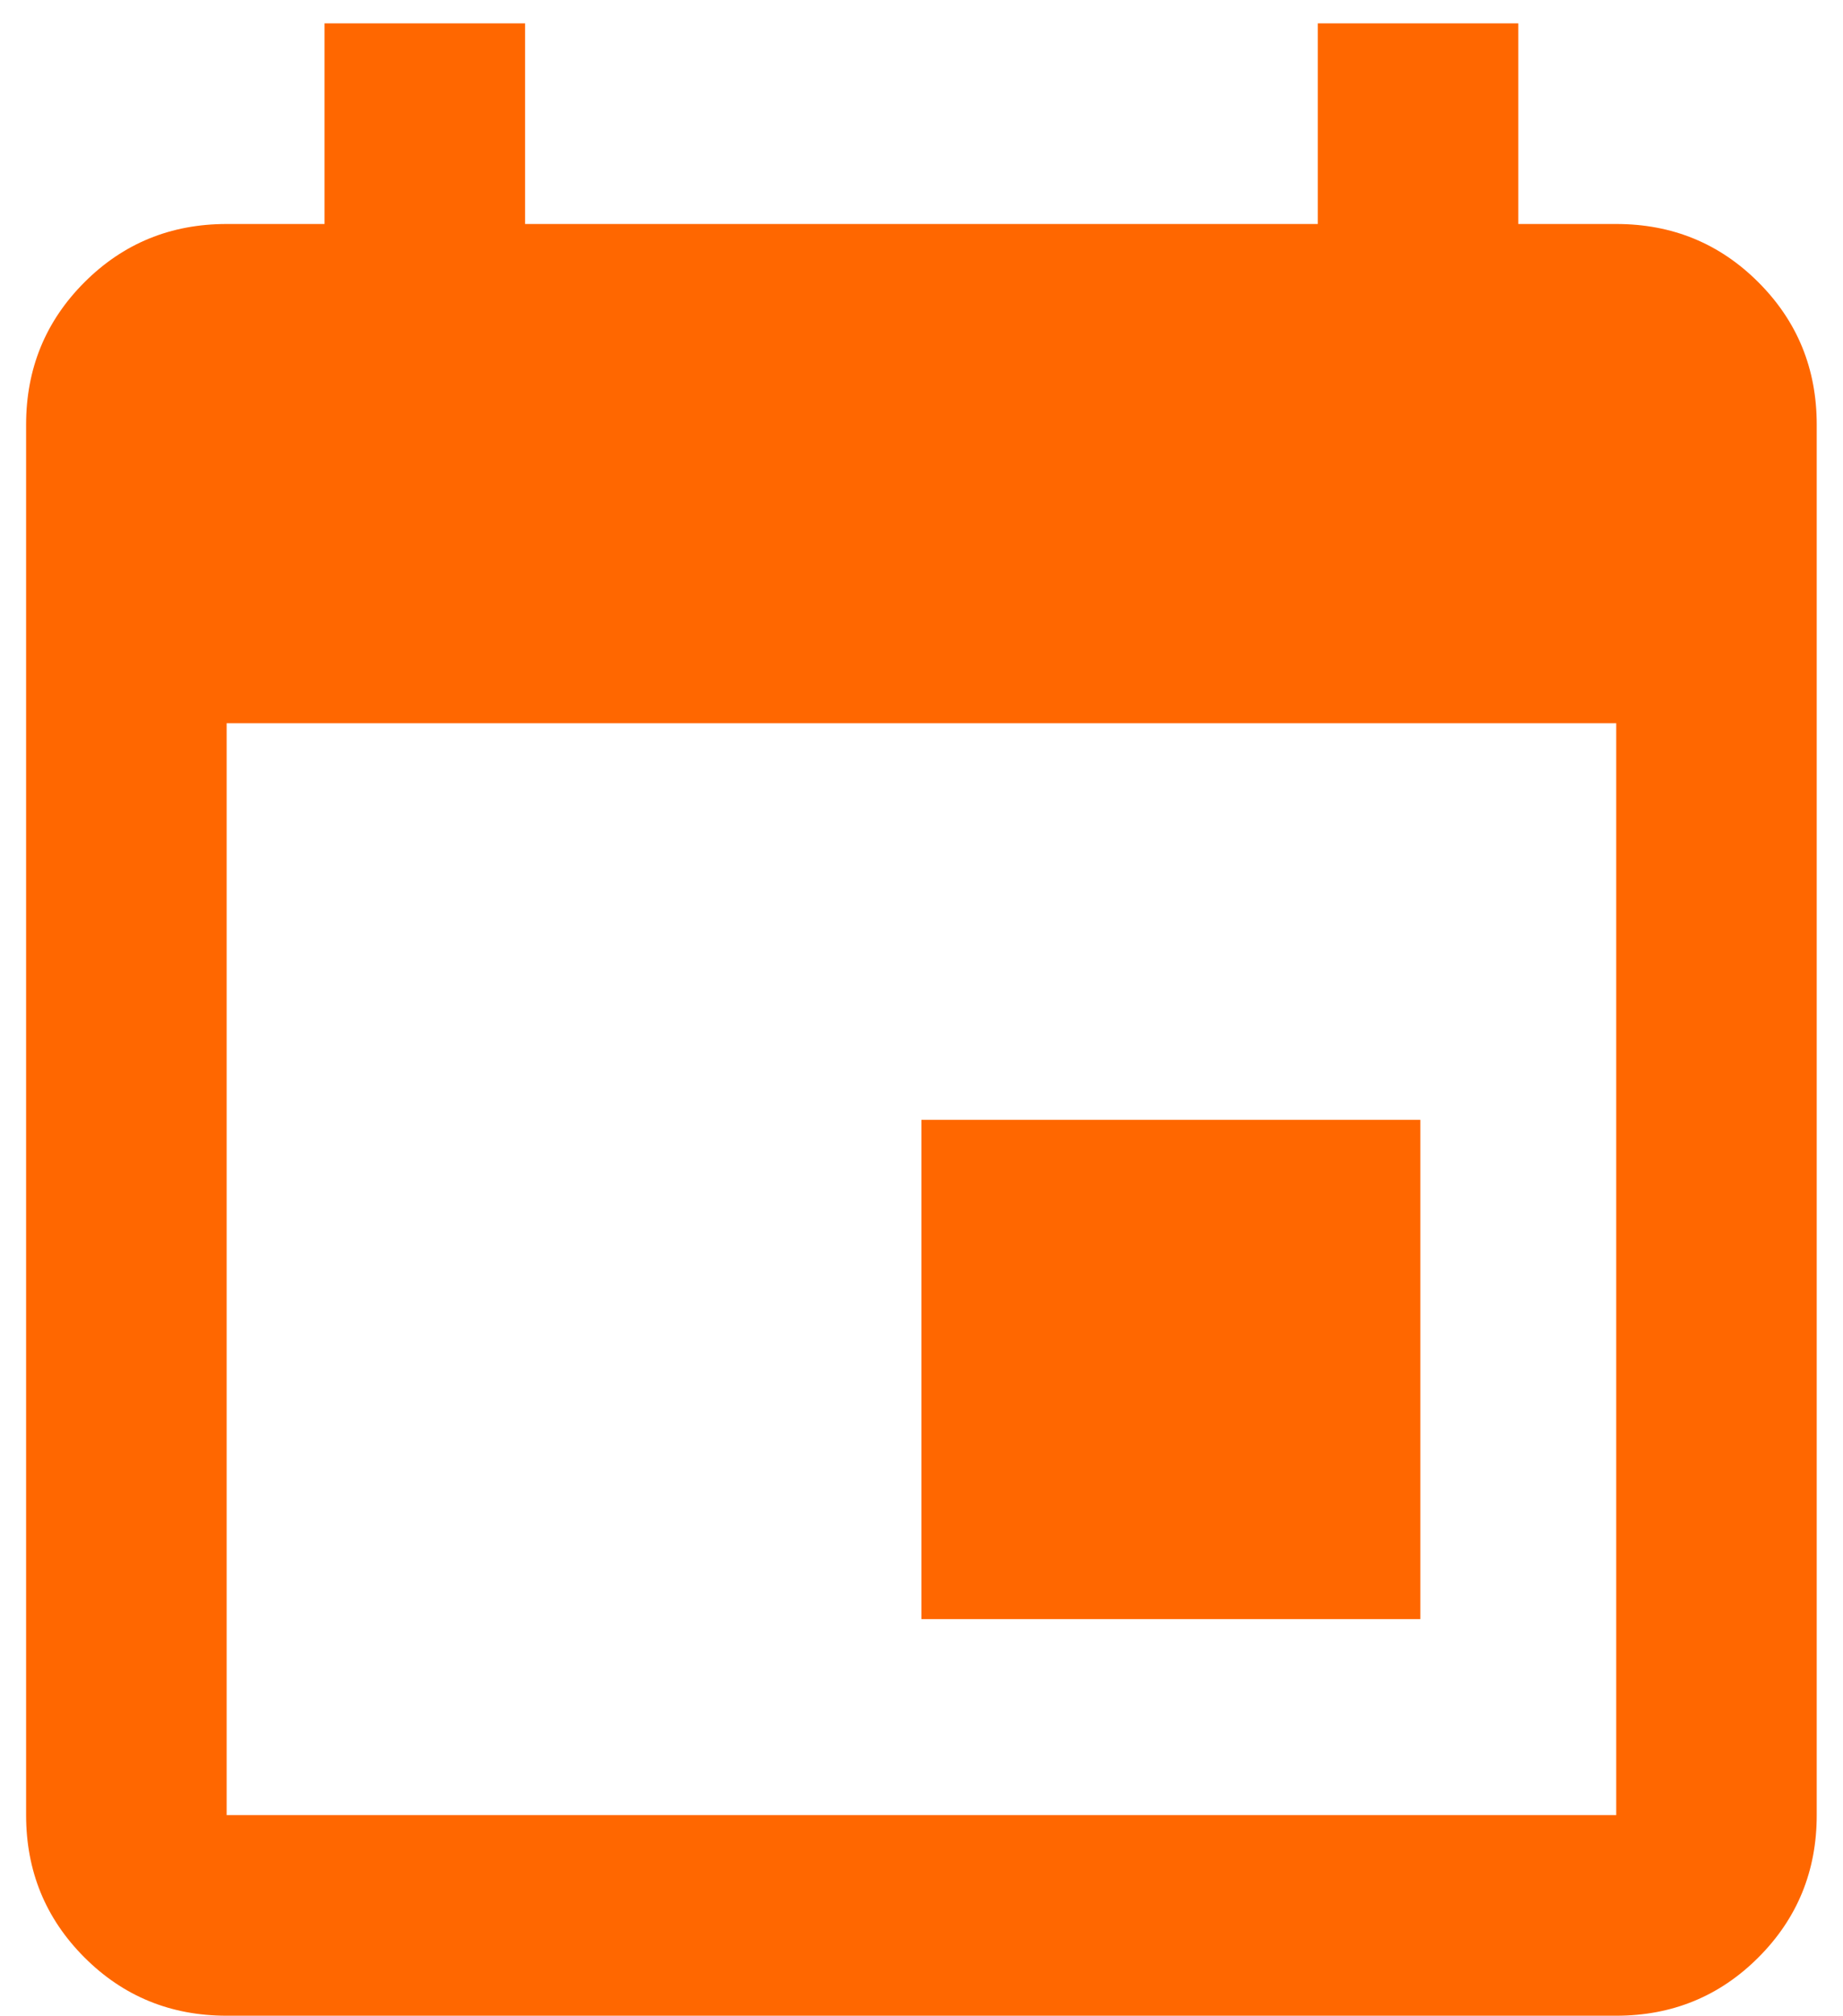 <?xml version="1.0" encoding="UTF-8"?> <svg xmlns="http://www.w3.org/2000/svg" width="43" height="47" viewBox="0 0 43 47" fill="none"><g clip-path="url(#clip0_3453_14365)"><path d="M33.139 26.112V37.753H21.498V26.112H33.139ZM30.746 0.545H35.424V5.223H37.709C39.014 5.223 40.121 5.676 41.027 6.583C41.934 7.49 42.387 8.596 42.387 9.901V42.323C42.387 43.628 41.934 44.734 41.027 45.641C40.121 46.548 39.014 47.001 37.709 47.001H5.288C3.982 47.001 2.876 46.548 1.969 45.641C1.063 44.734 0.609 43.628 0.609 42.323V9.901C0.609 8.596 1.063 7.49 1.969 6.583C2.876 5.676 3.982 5.223 5.288 5.223H7.572V0.545H12.251V5.223H30.746V0.545ZM37.709 42.323V16.864H5.288V42.323H37.709Z" fill="#FF6700"></path></g><defs><clipPath id="clip0_3453_14365"><rect width="41.778" height="47" fill="white" transform="translate(0.609)"></rect></clipPath></defs></svg> 